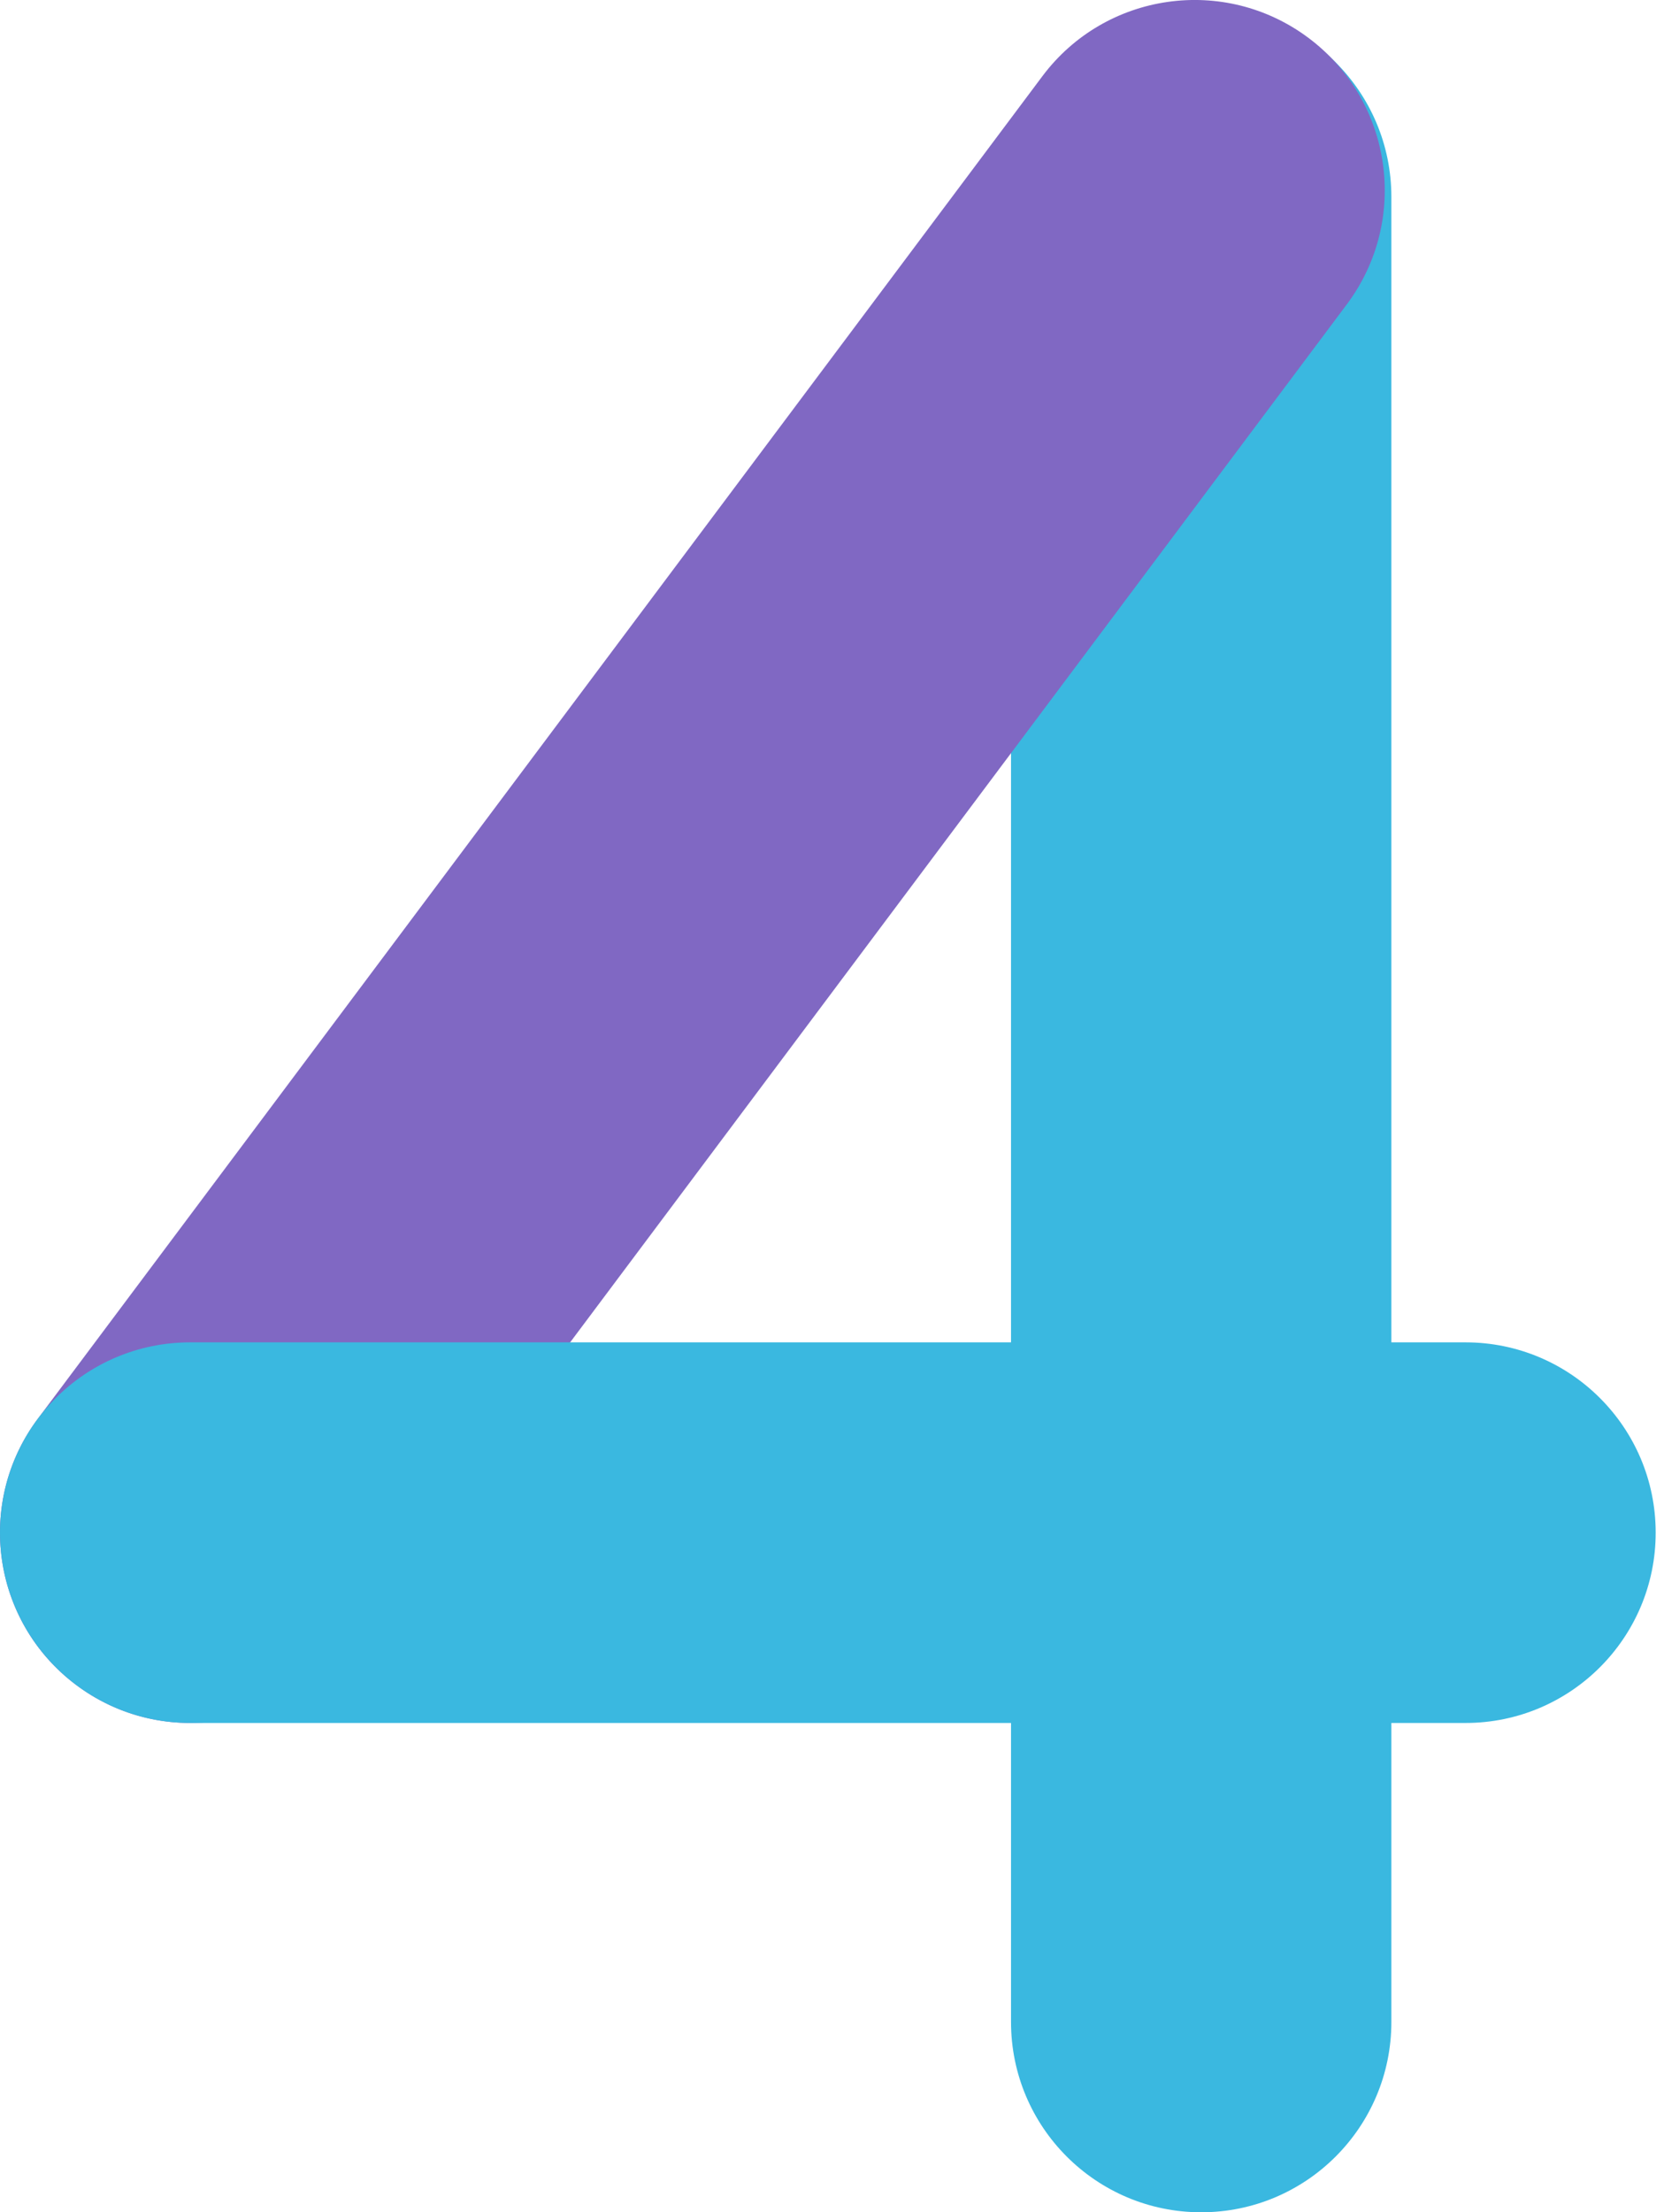 <?xml version="1.0" encoding="UTF-8"?> <svg xmlns="http://www.w3.org/2000/svg" width="70" height="93" viewBox="0 0 70 93" fill="none"> <path fill-rule="evenodd" clip-rule="evenodd" d="M50.531 0.278C54.949 0.278 58.531 3.86 58.531 8.278V85C58.531 89.418 54.949 93 50.531 93C46.112 93 42.531 89.418 42.531 85V8.278C42.531 3.86 46.112 0.278 50.531 0.278Z" fill="#3AB8E0"></path> <path fill-rule="evenodd" clip-rule="evenodd" d="M55.048 1.596C58.584 4.244 59.305 9.258 56.657 12.795L14.404 69.225C11.756 72.761 6.742 73.481 3.205 70.833C-0.332 68.185 -1.052 63.171 1.596 59.635L43.849 3.205C46.497 -0.332 51.511 -1.052 55.048 1.596Z" fill="#8068C3"></path> <path fill-rule="evenodd" clip-rule="evenodd" d="M0 64.43C0 60.011 3.582 56.43 8 56.43H61.65C66.068 56.43 69.65 60.011 69.65 64.43C69.65 68.848 66.068 72.43 61.65 72.43H8C3.582 72.43 0 68.848 0 64.43Z" fill="#3AB8E0"></path> </svg> 